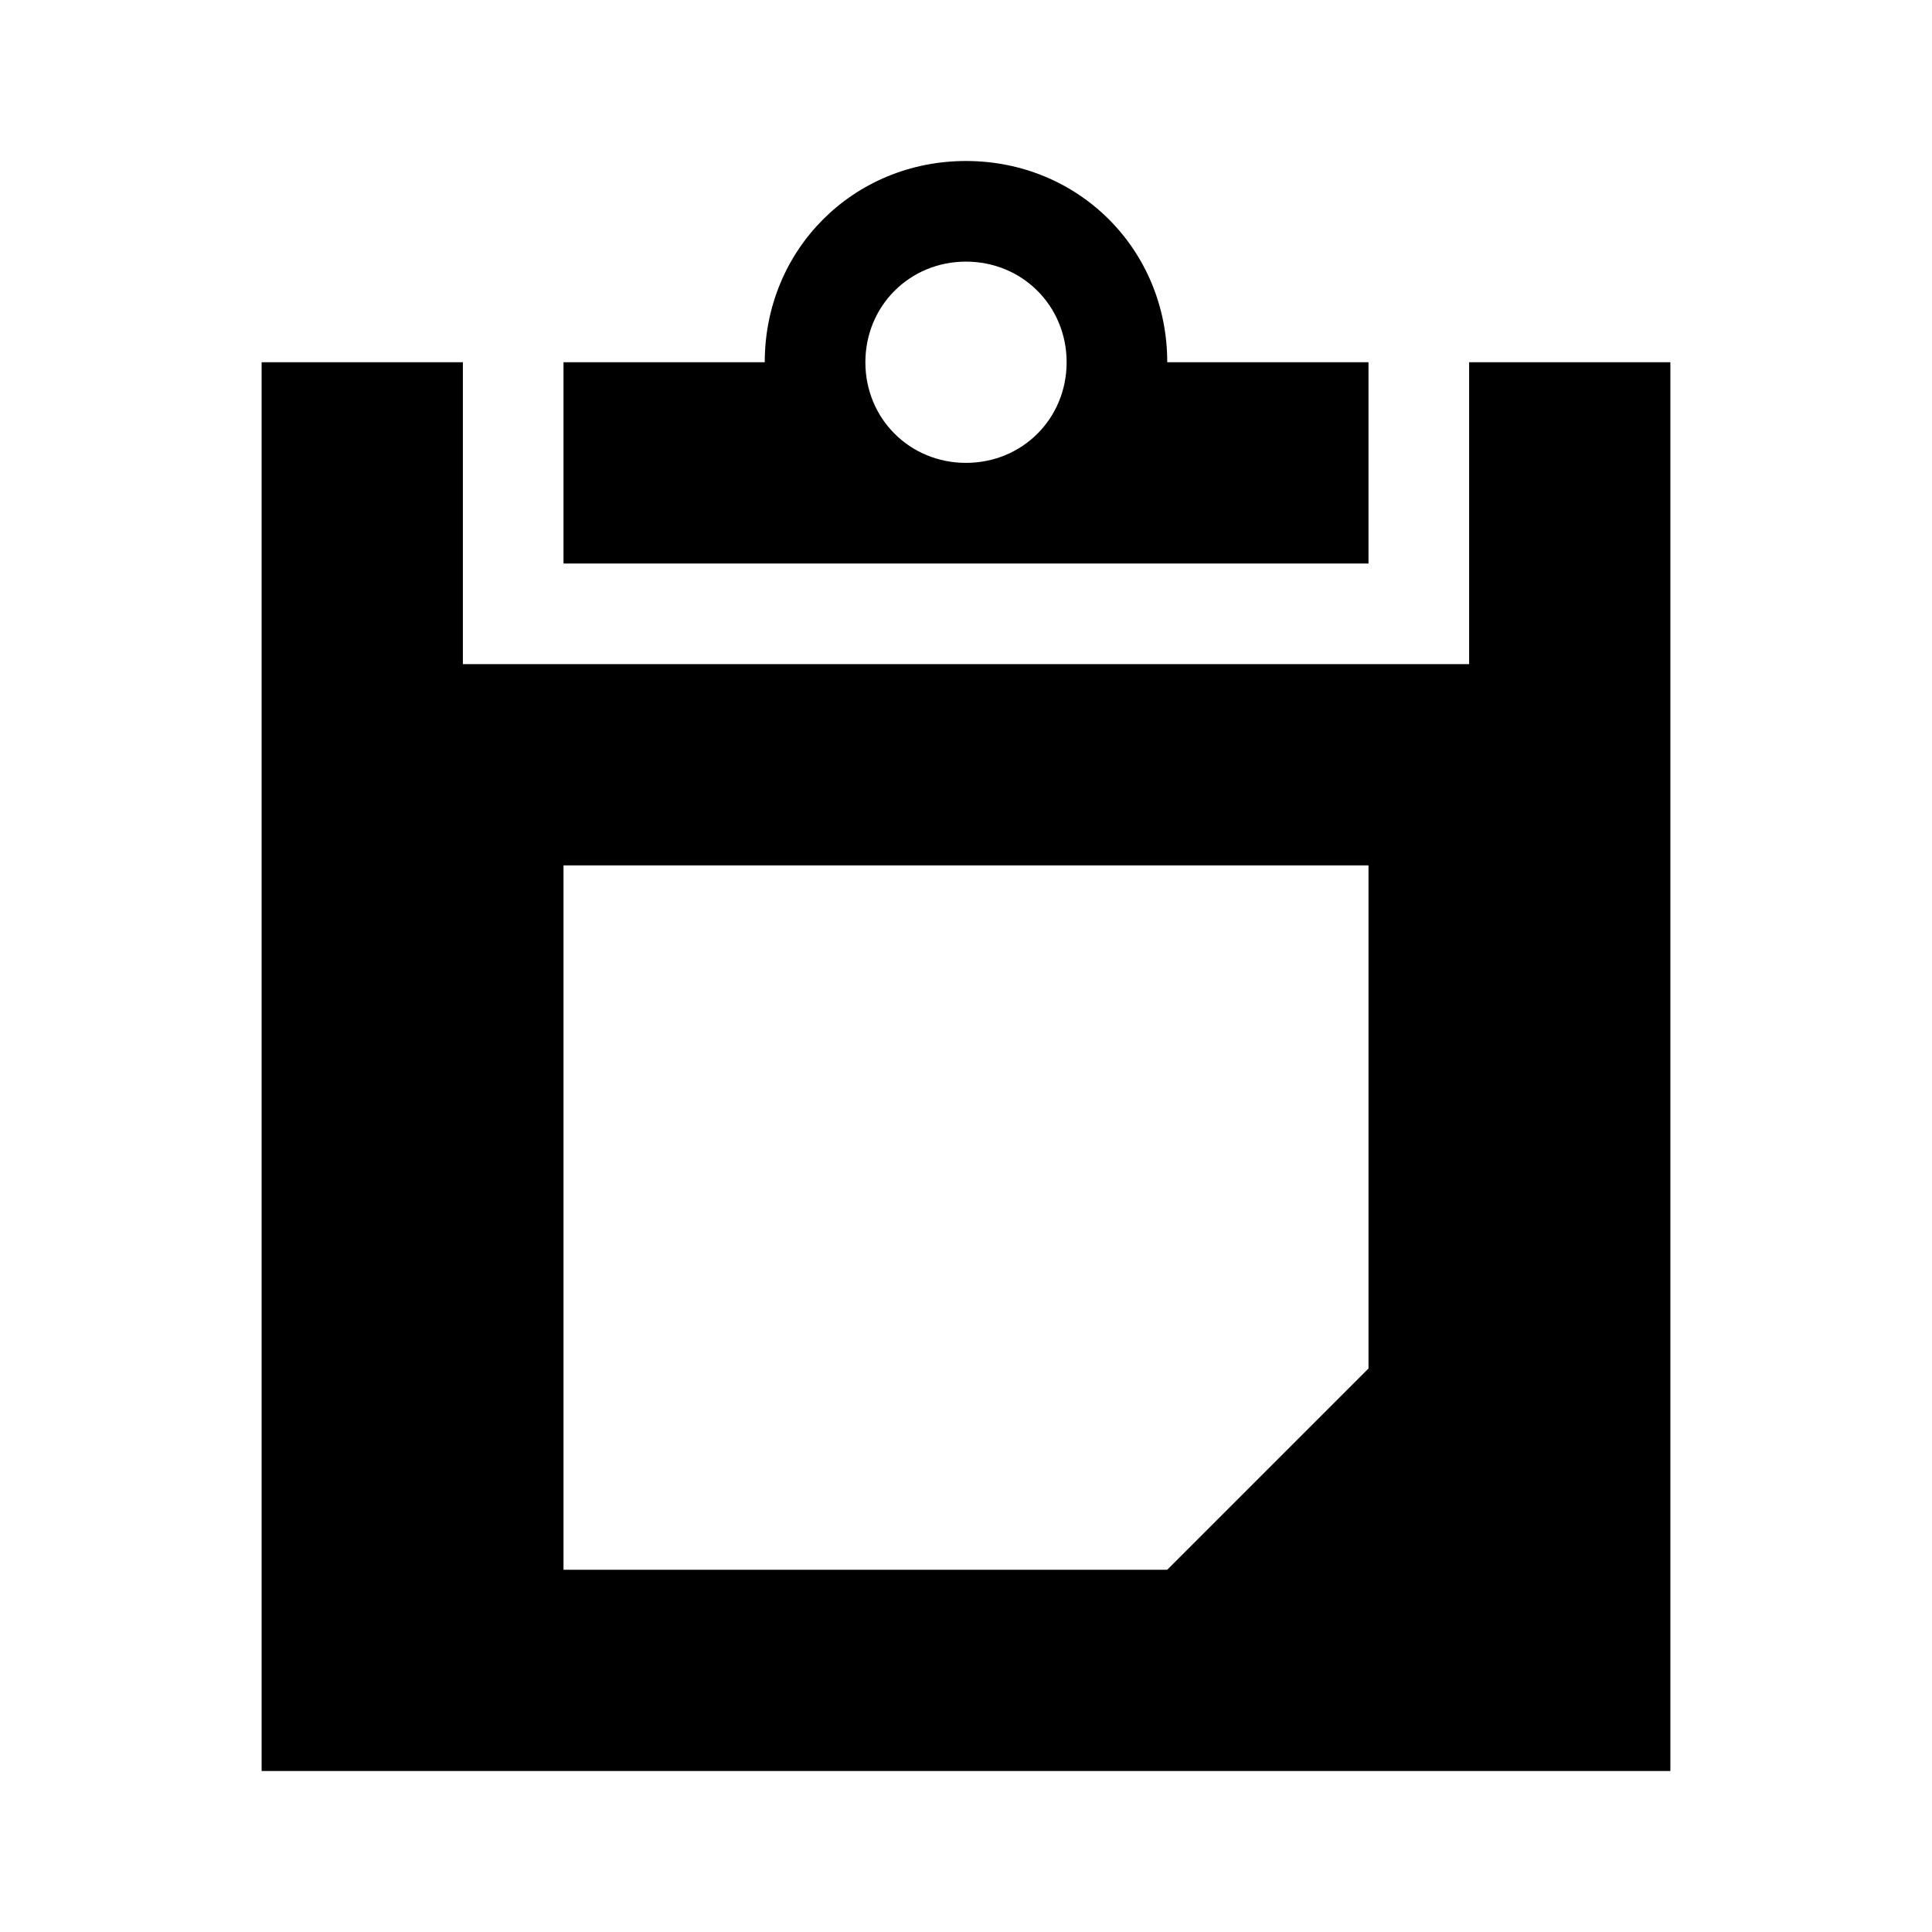 <?xml version="1.0" encoding="utf-8"?>
<!-- Generator: Adobe Illustrator 26.0.1, SVG Export Plug-In . SVG Version: 6.00 Build 0)  -->
<svg version="1.1" id="Layer_1" xmlns="http://www.w3.org/2000/svg" xmlns:xlink="http://www.w3.org/1999/xlink" x="0px" y="0px"
	 viewBox="0 0 48 48" style="enable-background:new 0 0 48 48;" xml:space="preserve">
<g>
	<path d="M34,9h-5c0-2.8-2.2-5-5-5c-2.8,0-5,2.2-5,5h-5v5h20V9z M24,11.5c-1.4,0-2.5-1.1-2.5-2.5s1.1-2.5,2.5-2.5
		c1.4,0,2.5,1.1,2.5,2.5S25.4,11.5,24,11.5z"/>
	<path d="M36.5,9v7.5h-25V9h-5v35H9h2.5h25H39h2.5V9H36.5z M34,34l-5,5H14V21.5h20V34z"/>
</g>
</svg>
